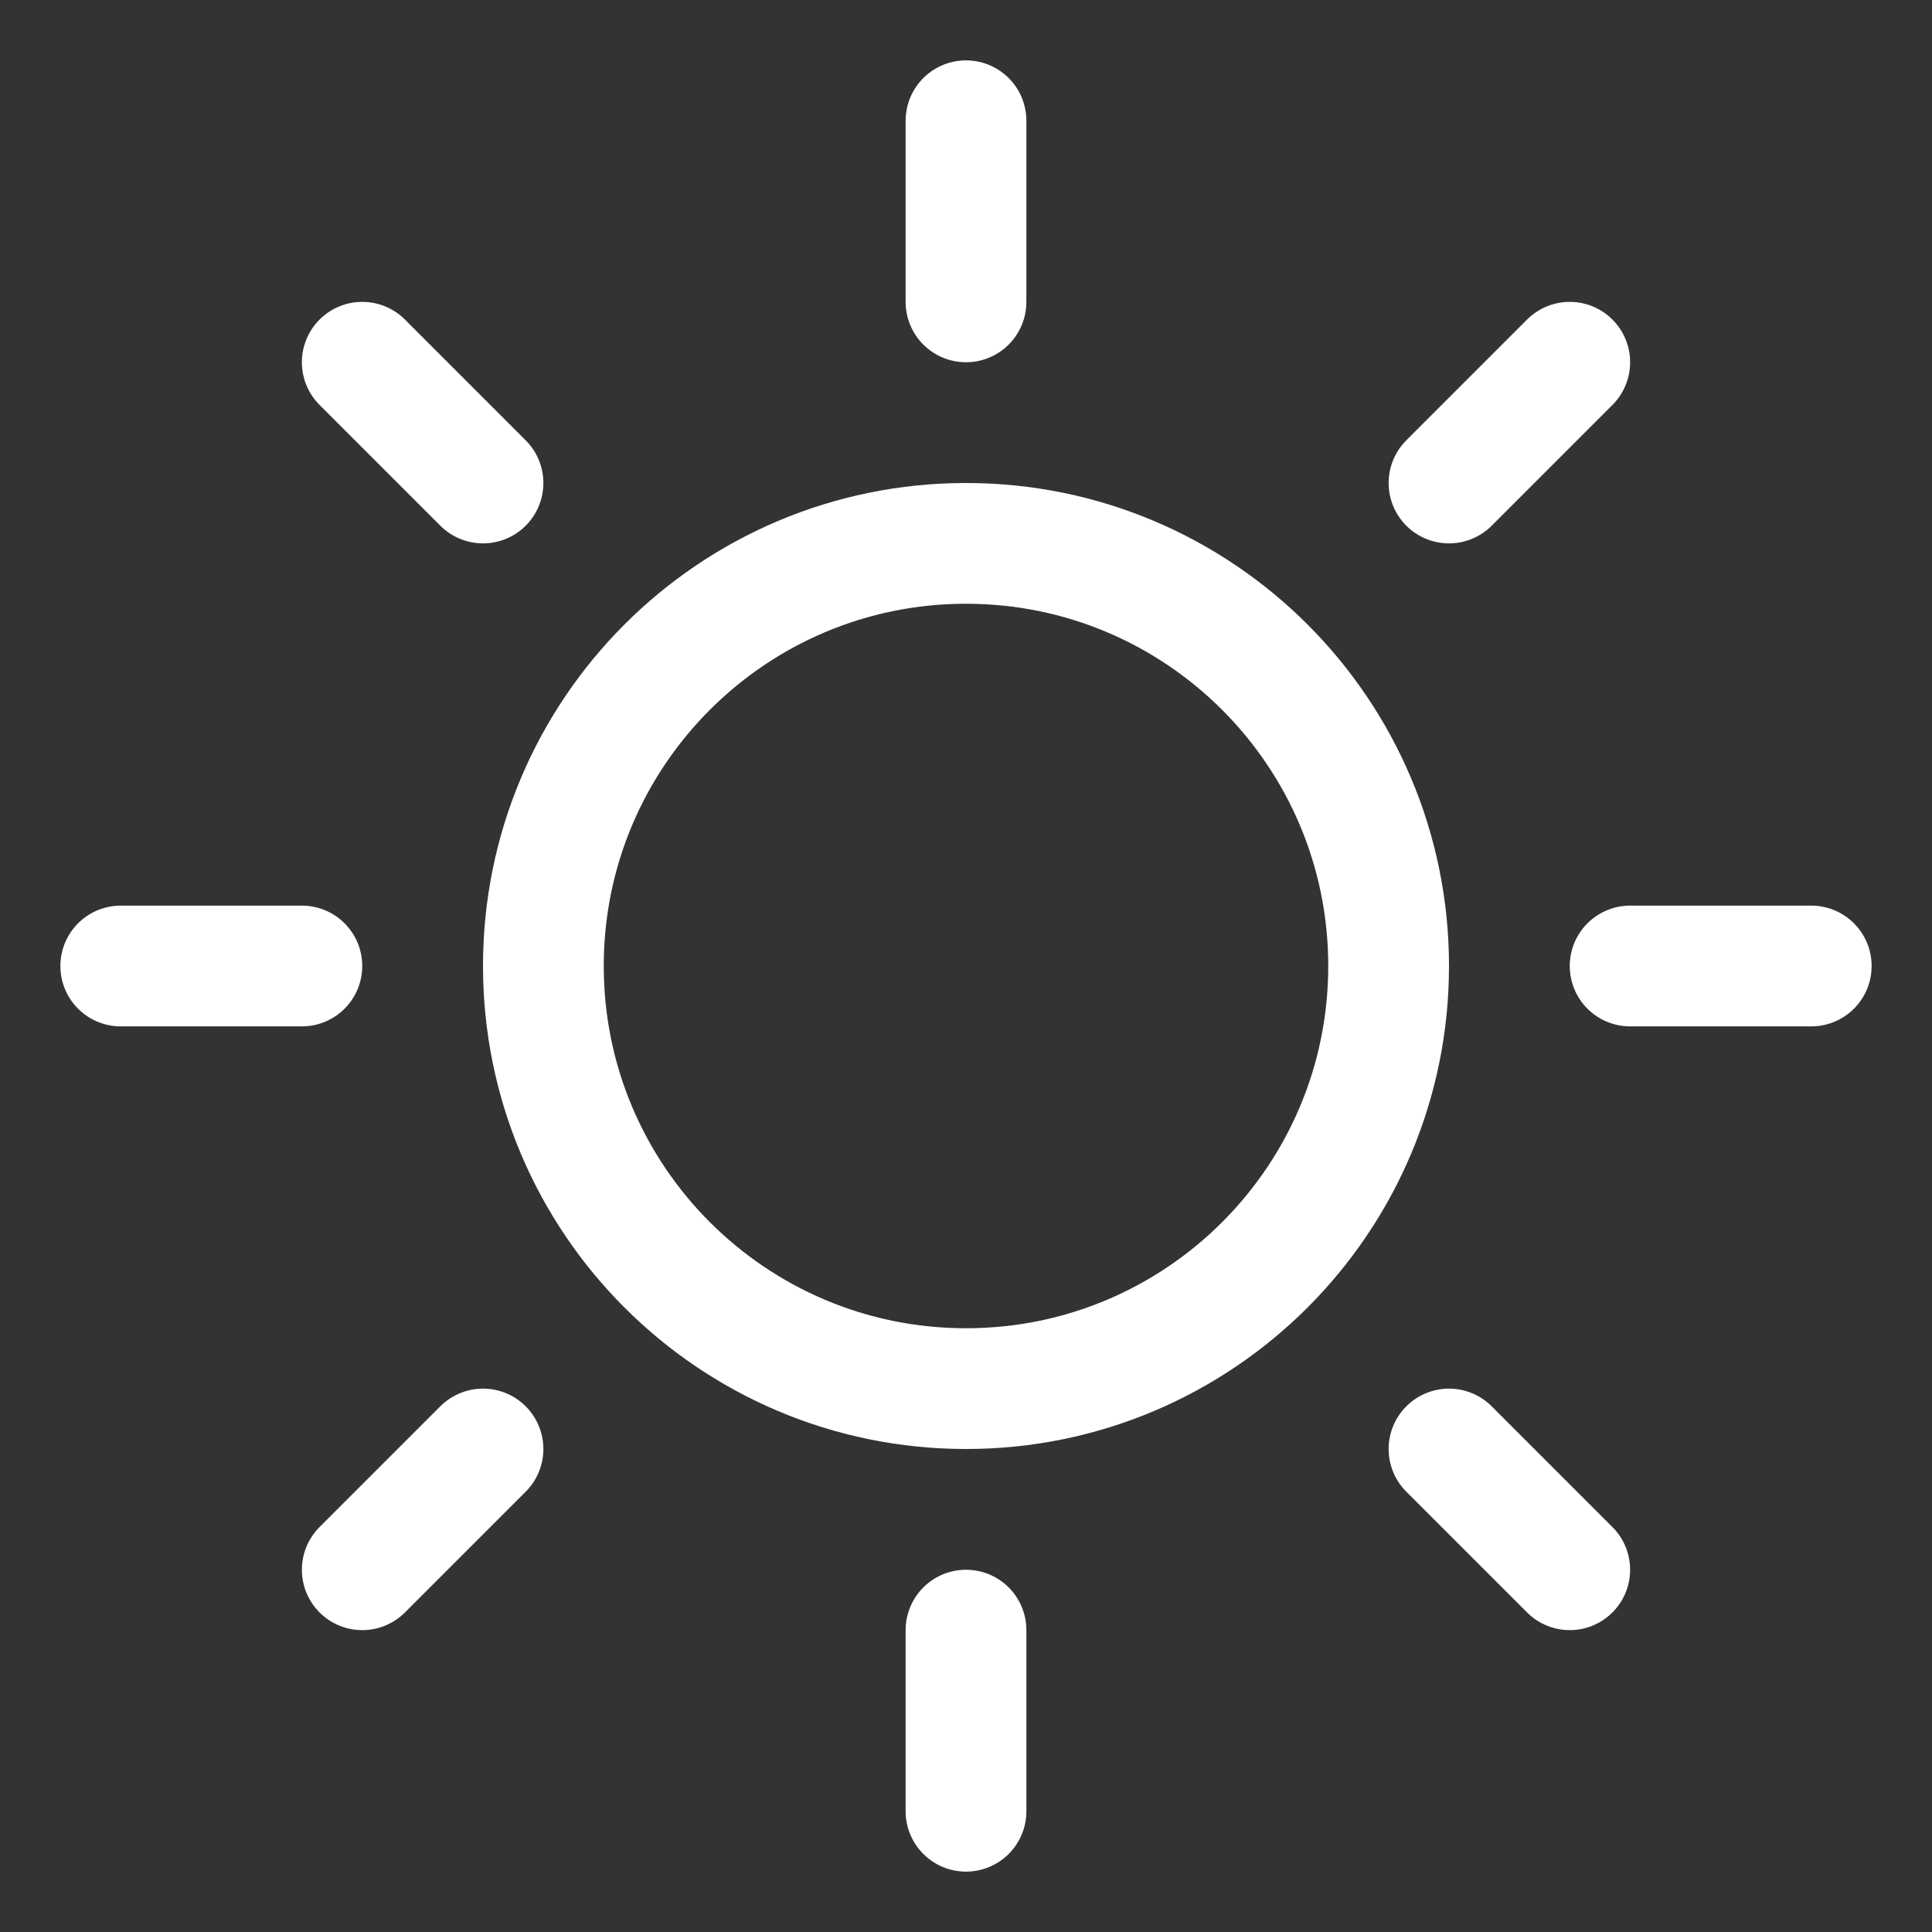 <svg width="32" height="32" viewBox="0 0 32 32" fill="none" xmlns="http://www.w3.org/2000/svg">
<rect x="0" y="0" width="32" height="32" fill="#333333" stroke="none"/>
<g clip-path="url(#clip0_11266_3763)">
<path d="M16 5V2" stroke="white" stroke-width="2" stroke-linecap="round" stroke-linejoin="round"/>
<path d="M16 23C19.866 23 23 19.866 23 16C23 12.134 19.866 9 16 9C12.134 9 9 12.134 9 16C9 19.866 12.134 23 16 23Z" stroke="white" stroke-width="2" stroke-linecap="round" stroke-linejoin="round"/>
<path d="M8 8L6 6" stroke="white" stroke-width="2" stroke-linecap="round" stroke-linejoin="round"/>
<path d="M8 24L6 26" stroke="white" stroke-width="2" stroke-linecap="round" stroke-linejoin="round"/>
<path d="M24 8L26 6" stroke="white" stroke-width="2" stroke-linecap="round" stroke-linejoin="round"/>
<path d="M24 24L26 26" stroke="white" stroke-width="2" stroke-linecap="round" stroke-linejoin="round"/>
<path d="M5 16H2" stroke="white" stroke-width="2" stroke-linecap="round" stroke-linejoin="round"/>
<path d="M16 27V30" stroke="white" stroke-width="2" stroke-linecap="round" stroke-linejoin="round"/>
<path d="M27 16H30" stroke="white" stroke-width="2" stroke-linecap="round" stroke-linejoin="round"/>
</g>
<defs>
<clipPath id="clip0_11266_3763">
<rect width="32" height="32" fill="white"/>
</clipPath>
</defs>
</svg>

